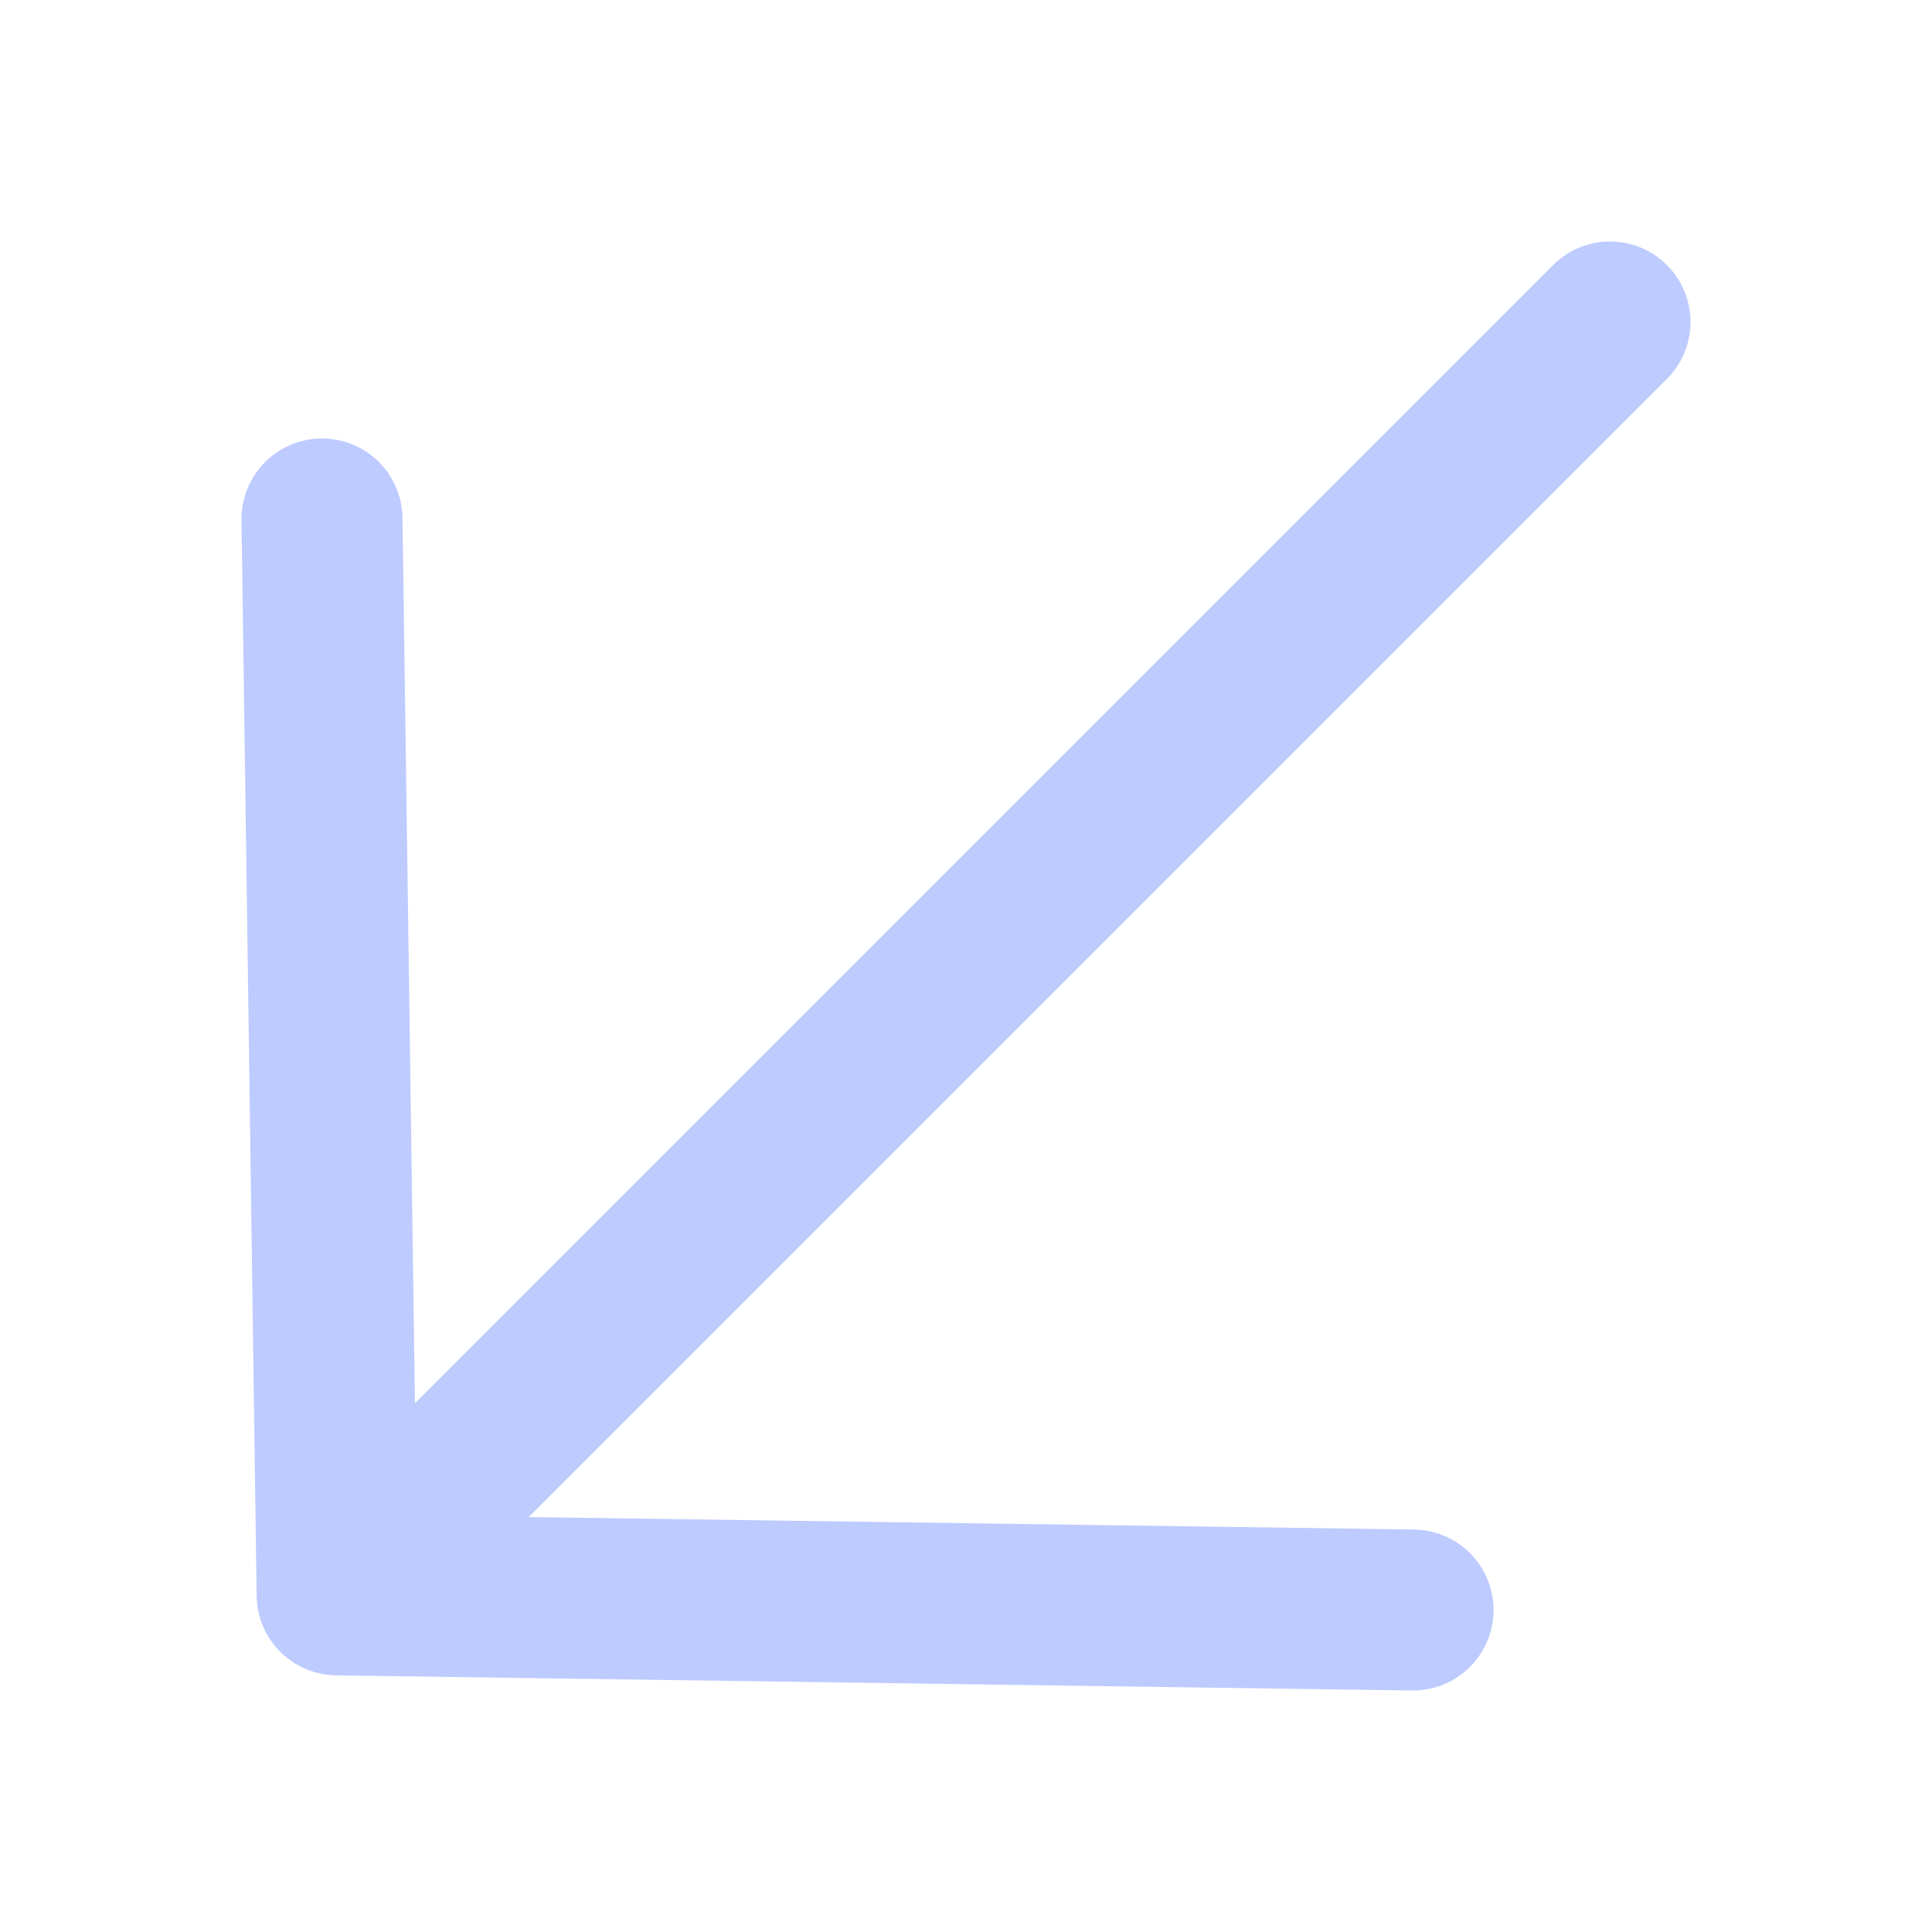 <svg width="24" height="24" viewBox="0 0 24 24" fill="none" xmlns="http://www.w3.org/2000/svg">
<path d="M17.553 20L4.188 19.812M4.188 19.812L4 6.447M4.188 19.812L20 4" stroke="#BECBFF" stroke-width="2" stroke-linecap="round" stroke-linejoin="round"/>
</svg>
